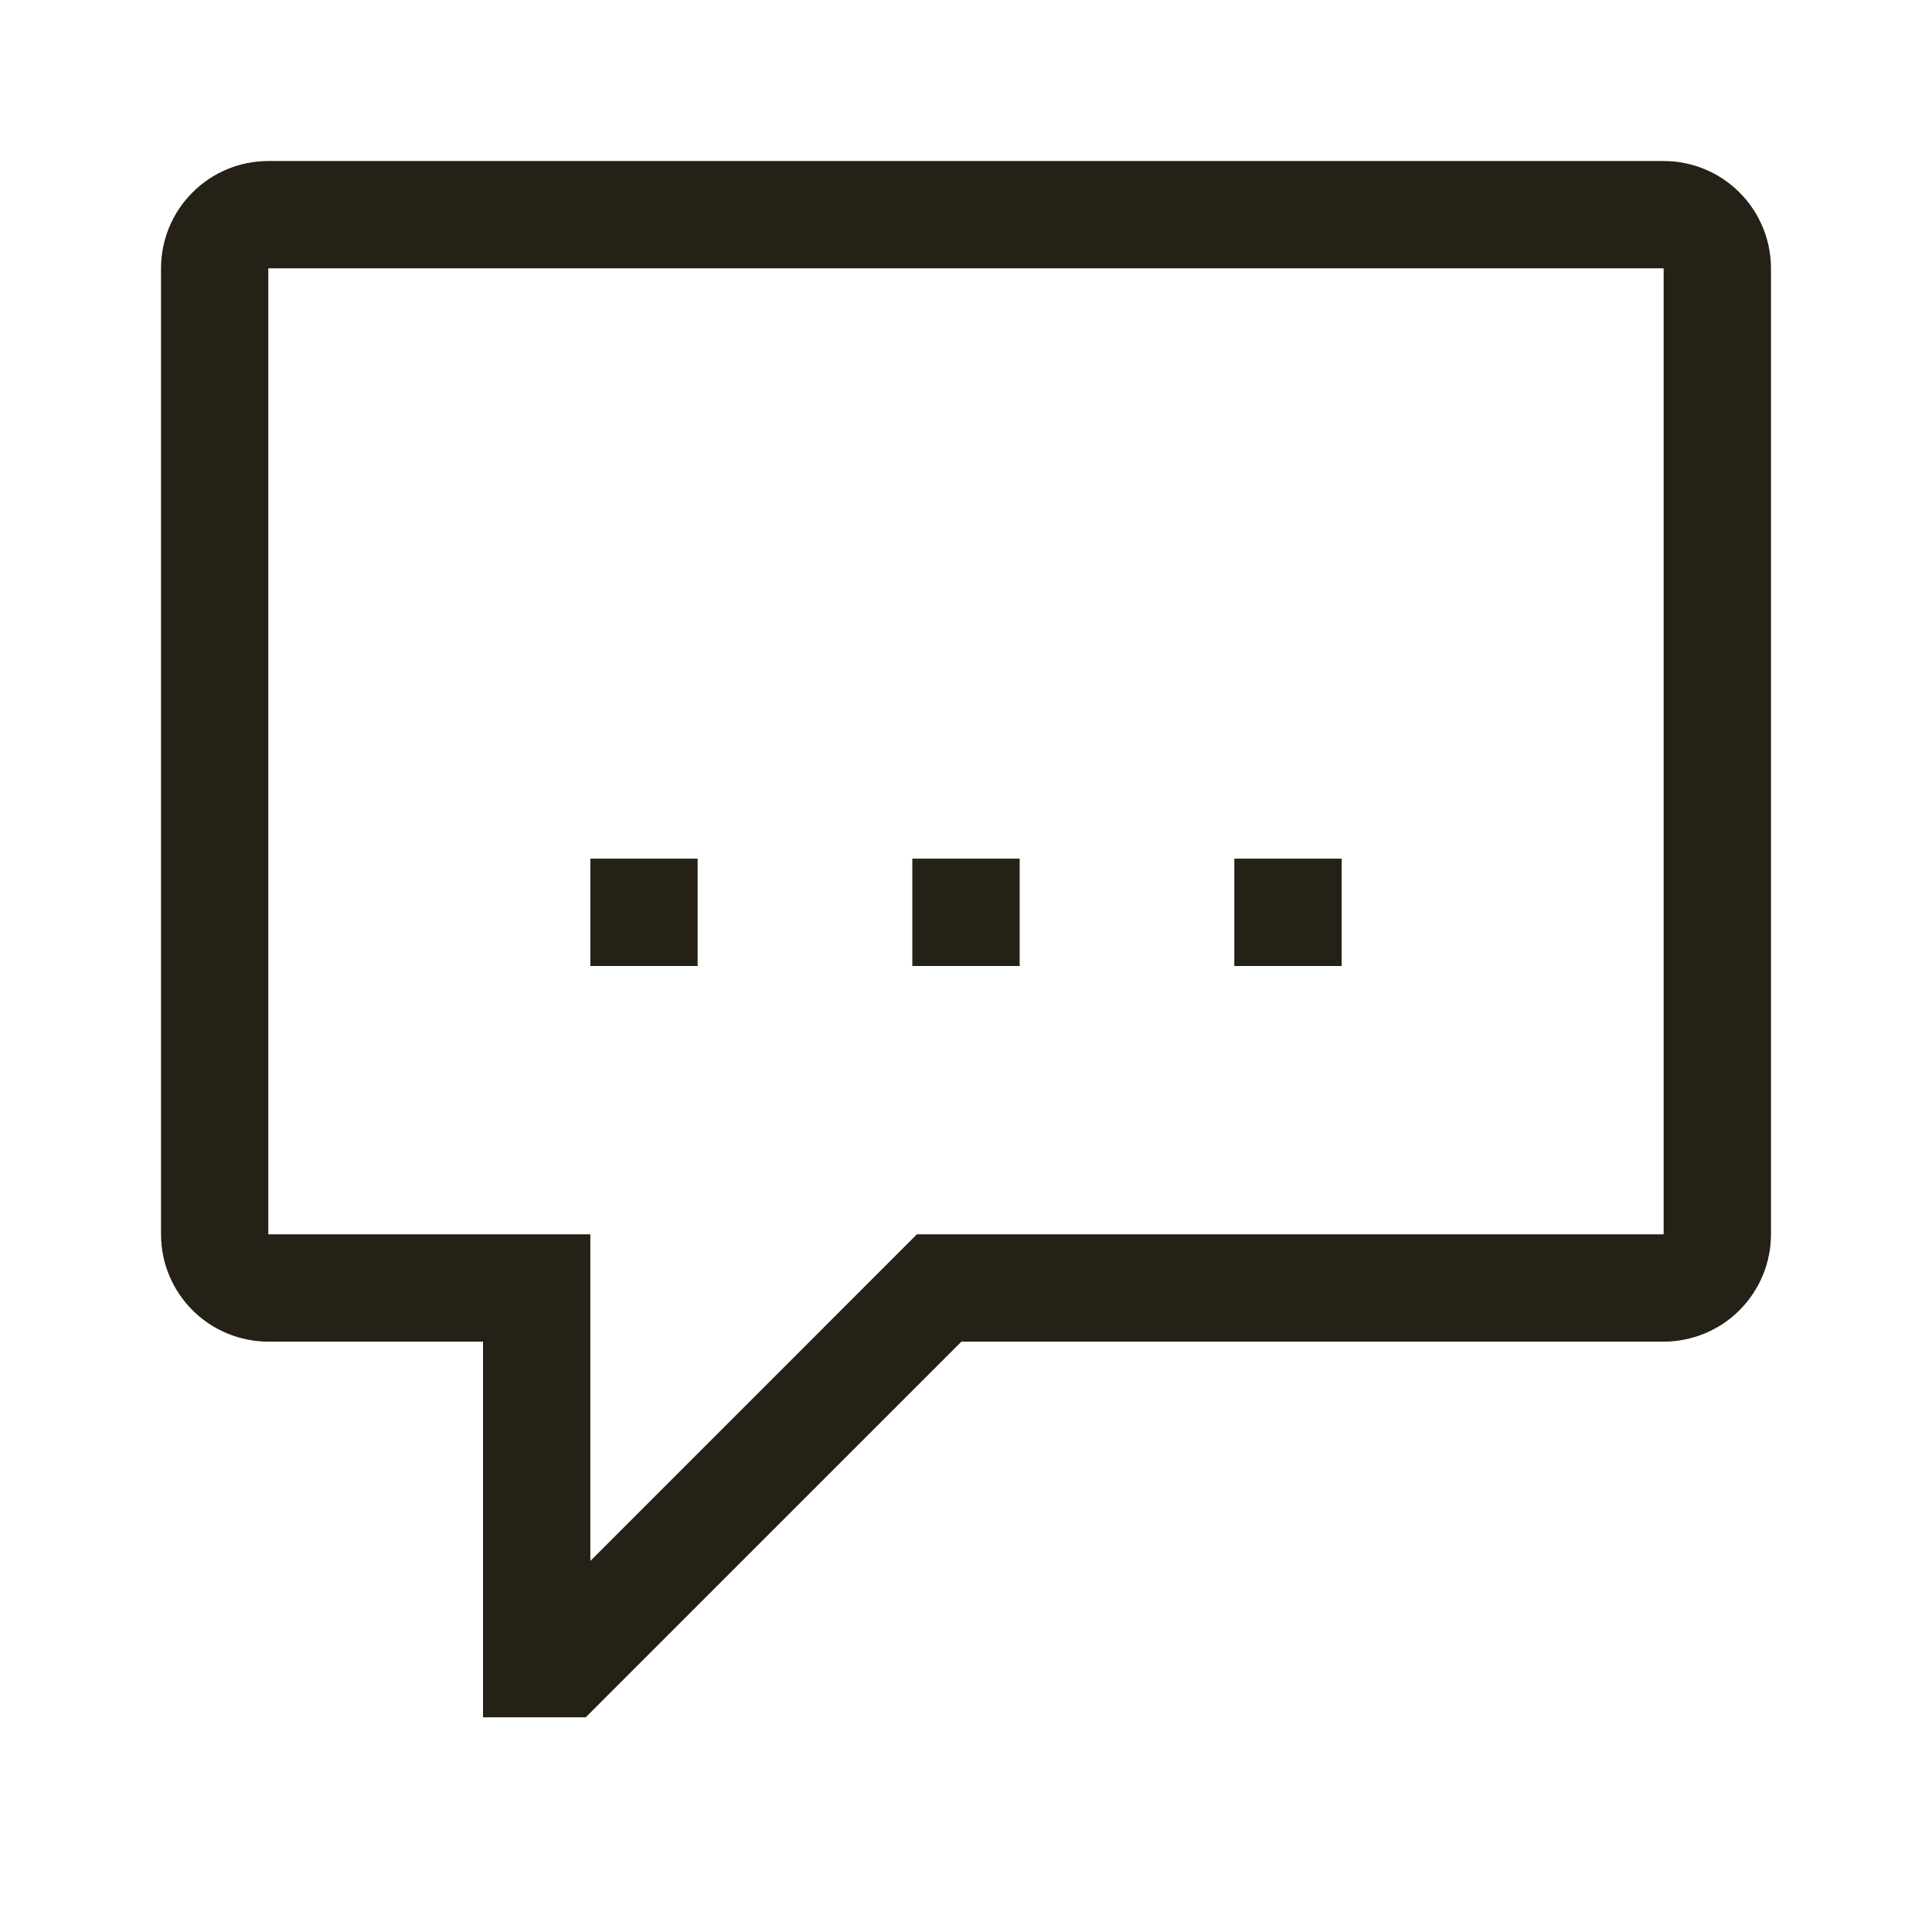 <svg width="32" height="32" viewBox="0 0 32 32" fill="none" xmlns="http://www.w3.org/2000/svg">
<g id="icon/citation">
<g id="Vector">
<path d="M11.555 14.222H9.778V16H11.555V14.222Z" fill="#252117"/>
<path d="M16.889 14.222H15.111V16H16.889V14.222Z" fill="#252117"/>
<path d="M22.222 14.222H20.444V16H22.222V14.222Z" fill="#252117"/>
<path d="M27.555 2.667H4.444C3.973 2.667 3.521 2.854 3.188 3.188C2.854 3.521 2.667 3.973 2.667 4.444V20.444C2.667 20.916 2.854 21.367 3.188 21.701C3.521 22.034 3.973 22.221 4.444 22.222H8V28.444H9.701L15.924 22.222H27.555C28.027 22.221 28.479 22.034 28.812 21.701C29.145 21.367 29.333 20.916 29.333 20.444V4.444C29.333 3.973 29.145 3.521 28.812 3.188C28.479 2.854 28.027 2.667 27.555 2.667ZM27.555 20.444H15.187L9.778 25.854V20.444H4.444V4.444H27.555V20.444Z" fill="#252117"/>
</g>
</g>
</svg>
